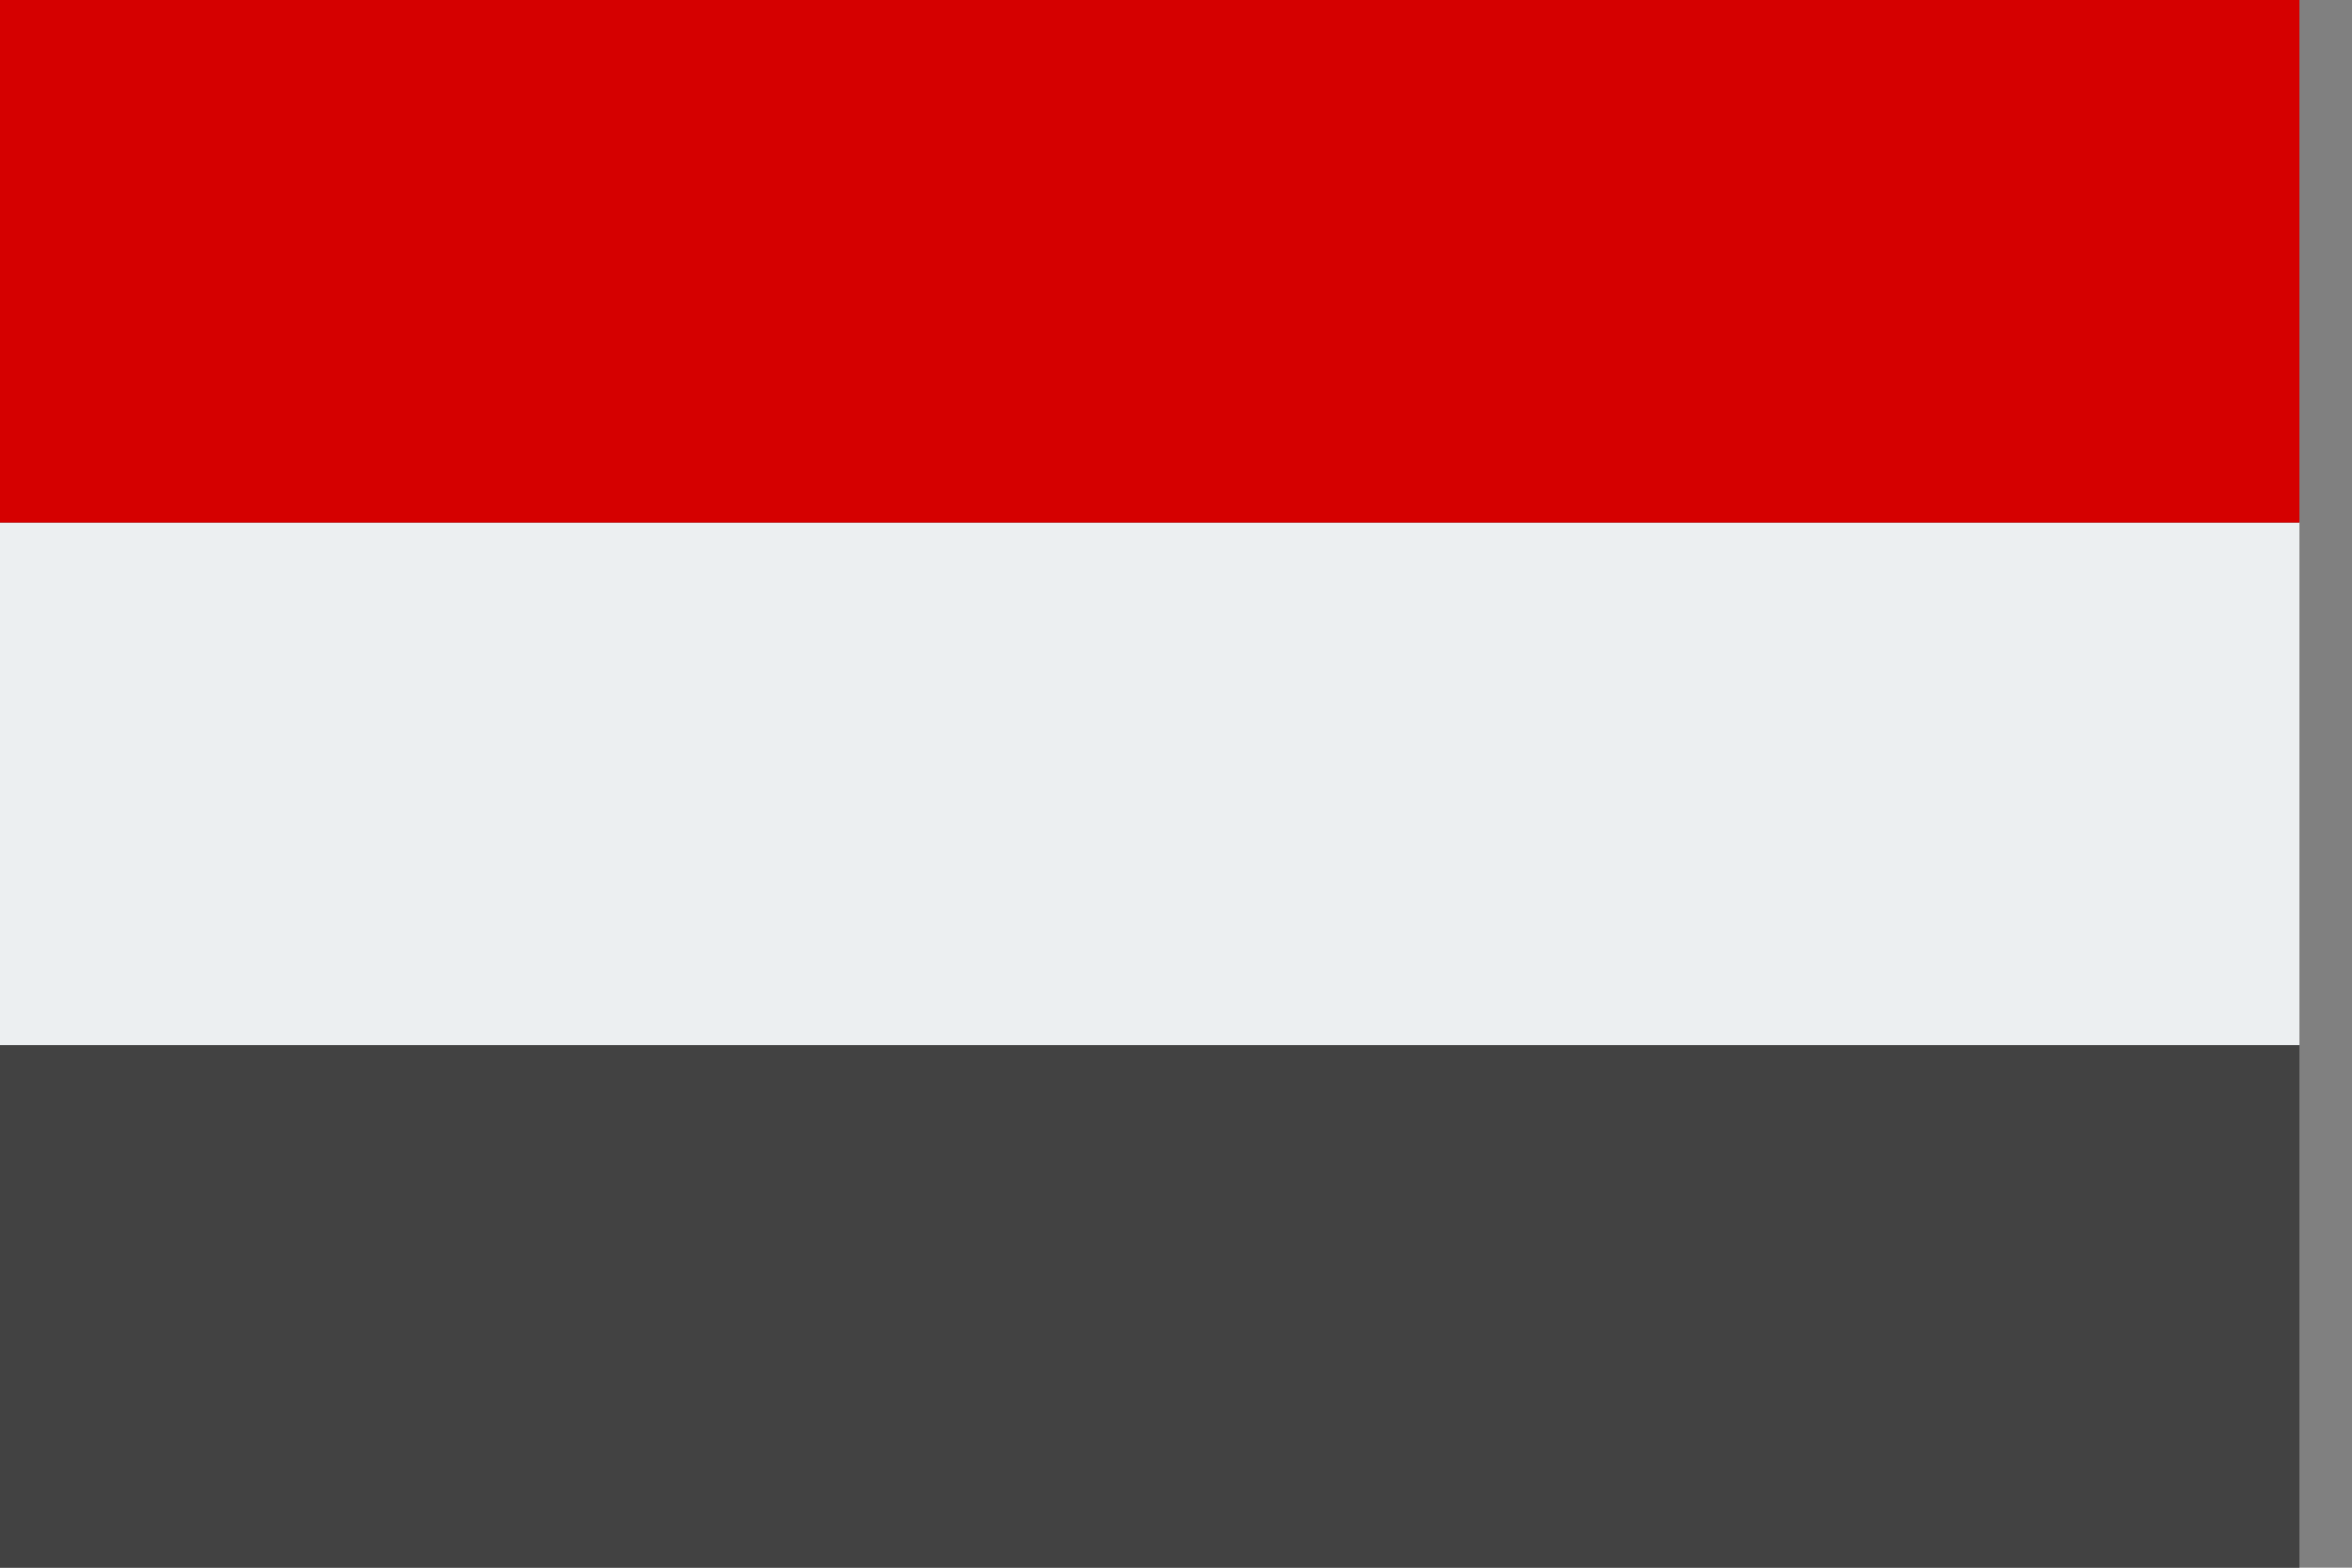 <svg width="21" height="14" viewBox="0 0 21 14" fill="none" xmlns="http://www.w3.org/2000/svg">
<rect x="0" y="0" width="21" height="14" fill="#808080" stroke="none"/>
<path d="M0 9.333H20.533V14H0V9.333Z" fill="#424242"/>
<path d="M0 4.667H20.533V9.333H0V4.667Z" fill="#ECEFF1"/>
<path d="M0 0H20.533V4.667H0V0Z" fill="#D50000"/>
</svg>
